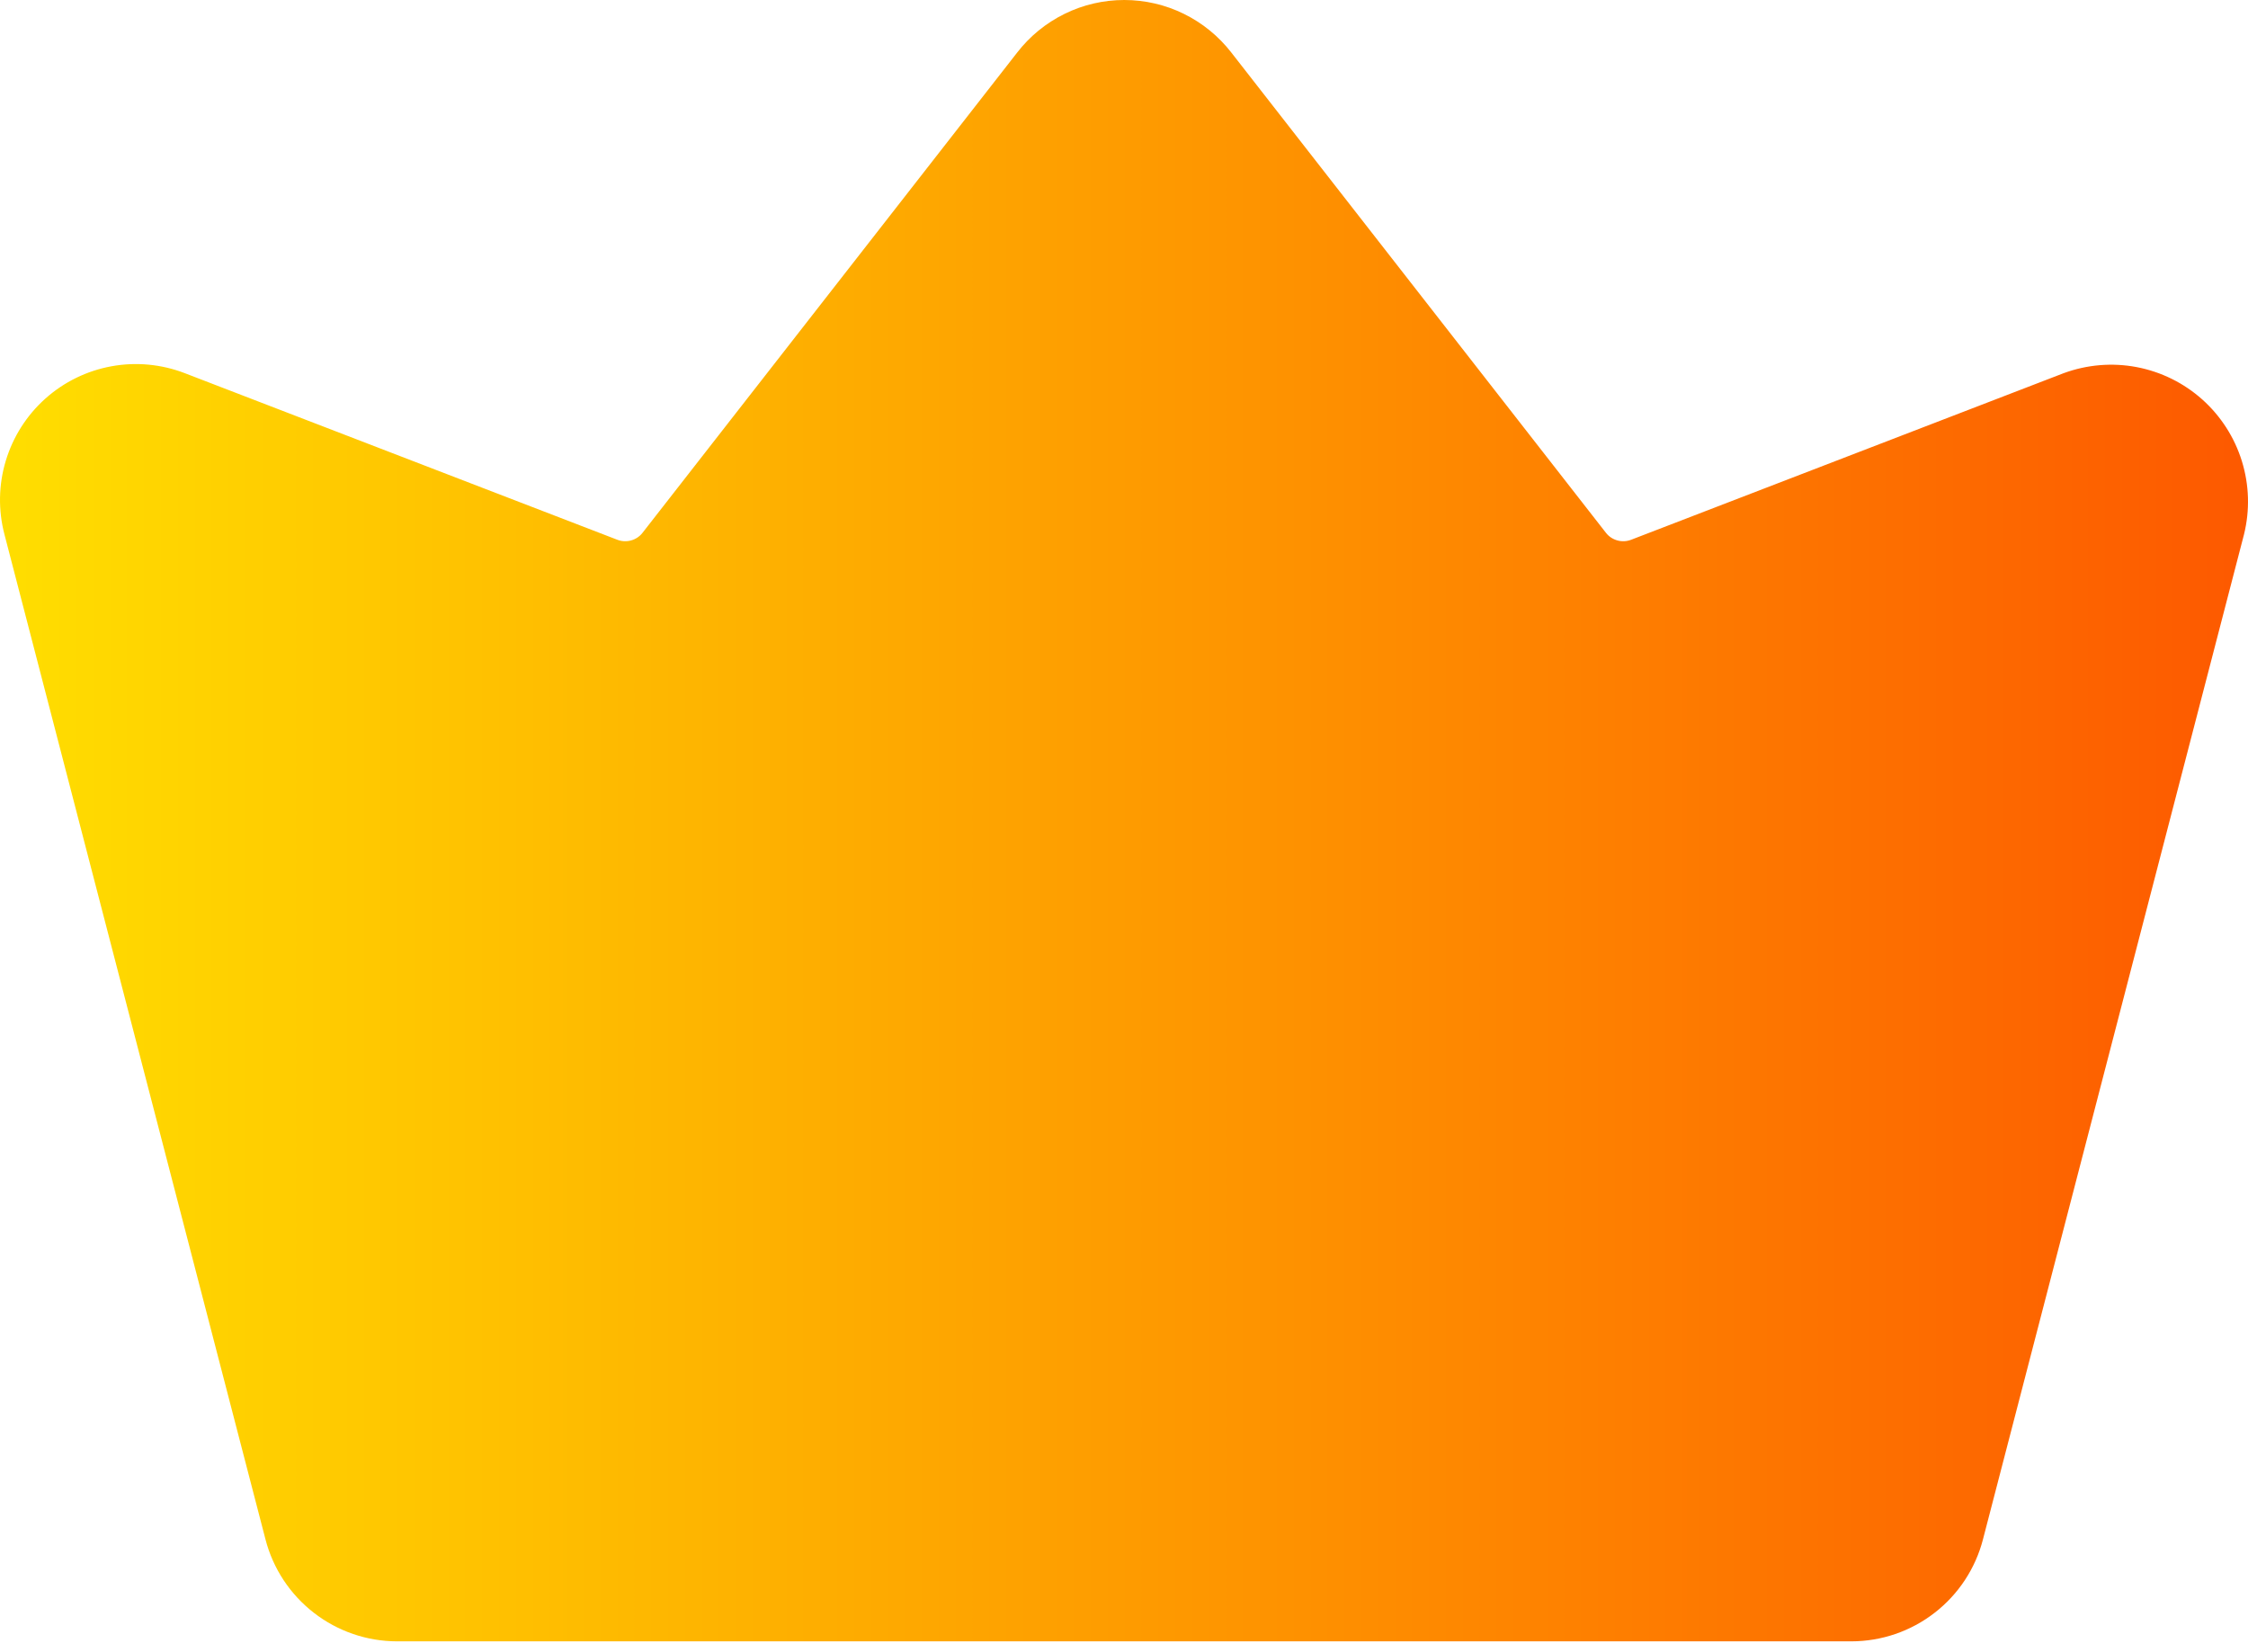 <svg xmlns="http://www.w3.org/2000/svg" width="49" height="36" viewBox="0 0 49 36" fill="none"><path d="M48.913 11.647L43.222 33.555C43.057 34.189 42.686 34.751 42.167 35.152C41.649 35.554 41.012 35.772 40.356 35.773H8.654C7.998 35.772 7.361 35.554 6.843 35.152C6.324 34.751 5.953 34.189 5.788 33.555L0.097 11.647C-0.041 11.12 -0.032 10.565 0.126 10.043C0.283 9.521 0.581 9.052 0.987 8.689C1.394 8.325 1.892 8.081 2.429 7.983C2.965 7.885 3.518 7.937 4.027 8.133L13.456 11.764C13.551 11.801 13.656 11.806 13.755 11.779C13.853 11.752 13.941 11.695 14.004 11.614L22.171 1.146C22.446 0.79 22.8 0.501 23.205 0.302C23.609 0.103 24.054 0 24.505 0C24.956 0 25.401 0.103 25.805 0.302C26.21 0.501 26.564 0.79 26.84 1.146L35.006 11.614C35.069 11.695 35.157 11.752 35.255 11.779C35.354 11.806 35.459 11.801 35.554 11.764L44.983 8.133C45.492 7.946 46.042 7.9 46.574 8.001C47.107 8.103 47.601 8.347 48.005 8.708C48.409 9.07 48.707 9.534 48.867 10.052C49.027 10.57 49.043 11.121 48.913 11.647Z" fill="url(#paint0_linear_75_732)"></path><defs><linearGradient id="paint0_linear_75_732" x1="-0.001" y1="17.887" x2="49.027" y2="17.887" gradientUnits="userSpaceOnUse"><stop stop-color="#FFDE00"></stop><stop offset="1" stop-color="#FD5900"></stop></linearGradient></defs></svg>